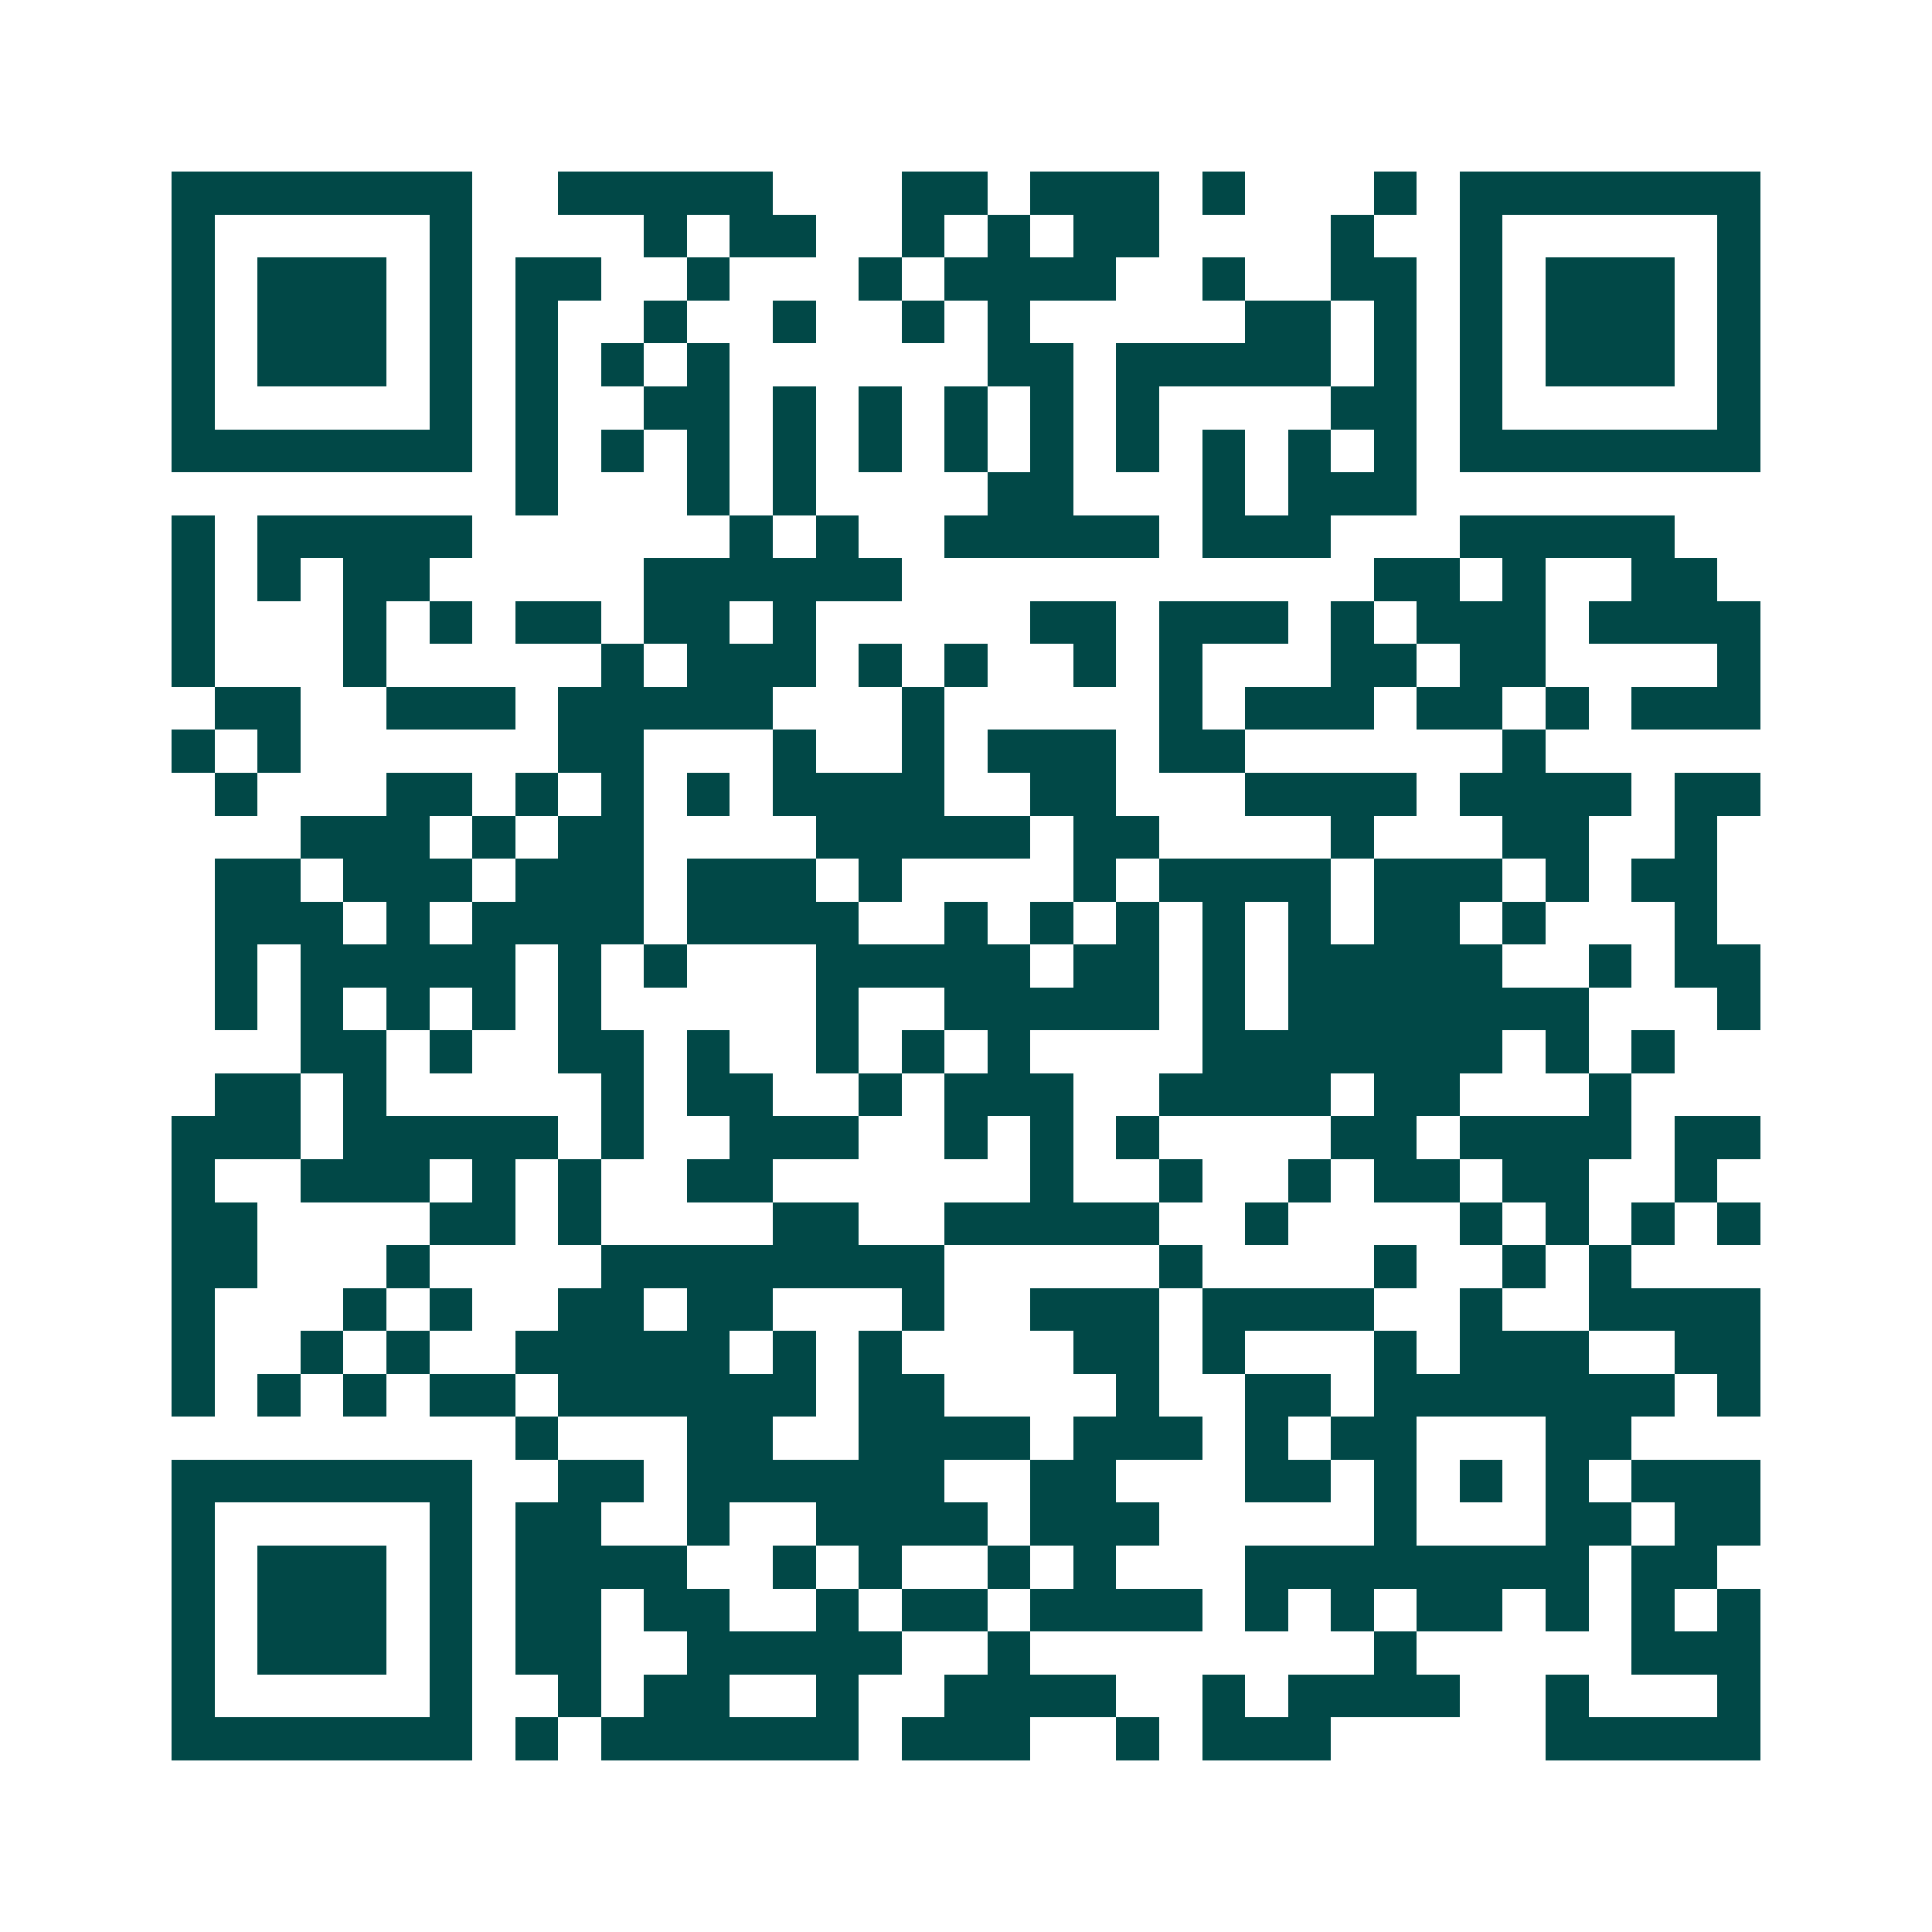 <svg xmlns="http://www.w3.org/2000/svg" width="200" height="200" viewBox="0 0 45 45" shape-rendering="crispEdges"><path fill="#ffffff" d="M0 0h45v45H0z"/><path stroke="#014847" d="M4 4.5h7m2 0h5m3 0h2m1 0h3m1 0h1m3 0h1m1 0h7M4 5.5h1m5 0h1m4 0h1m1 0h2m2 0h1m1 0h1m1 0h2m4 0h1m2 0h1m5 0h1M4 6.5h1m1 0h3m1 0h1m1 0h2m2 0h1m3 0h1m1 0h4m2 0h1m2 0h2m1 0h1m1 0h3m1 0h1M4 7.5h1m1 0h3m1 0h1m1 0h1m2 0h1m2 0h1m2 0h1m1 0h1m5 0h2m1 0h1m1 0h1m1 0h3m1 0h1M4 8.5h1m1 0h3m1 0h1m1 0h1m1 0h1m1 0h1m6 0h2m1 0h5m1 0h1m1 0h1m1 0h3m1 0h1M4 9.5h1m5 0h1m1 0h1m2 0h2m1 0h1m1 0h1m1 0h1m1 0h1m1 0h1m4 0h2m1 0h1m5 0h1M4 10.5h7m1 0h1m1 0h1m1 0h1m1 0h1m1 0h1m1 0h1m1 0h1m1 0h1m1 0h1m1 0h1m1 0h1m1 0h7M12 11.5h1m3 0h1m1 0h1m4 0h2m3 0h1m1 0h3M4 12.5h1m1 0h5m6 0h1m1 0h1m2 0h5m1 0h3m3 0h5M4 13.5h1m1 0h1m1 0h2m5 0h6m11 0h2m1 0h1m2 0h2M4 14.5h1m3 0h1m1 0h1m1 0h2m1 0h2m1 0h1m5 0h2m1 0h3m1 0h1m1 0h3m1 0h4M4 15.5h1m3 0h1m5 0h1m1 0h3m1 0h1m1 0h1m2 0h1m1 0h1m3 0h2m1 0h2m4 0h1M5 16.5h2m2 0h3m1 0h5m3 0h1m5 0h1m1 0h3m1 0h2m1 0h1m1 0h3M4 17.5h1m1 0h1m6 0h2m3 0h1m2 0h1m1 0h3m1 0h2m6 0h1M5 18.5h1m3 0h2m1 0h1m1 0h1m1 0h1m1 0h4m2 0h2m3 0h4m1 0h4m1 0h2M7 19.5h3m1 0h1m1 0h2m4 0h5m1 0h2m4 0h1m3 0h2m2 0h1M5 20.5h2m1 0h3m1 0h3m1 0h3m1 0h1m4 0h1m1 0h4m1 0h3m1 0h1m1 0h2M5 21.5h3m1 0h1m1 0h4m1 0h4m2 0h1m1 0h1m1 0h1m1 0h1m1 0h1m1 0h2m1 0h1m3 0h1M5 22.5h1m1 0h5m1 0h1m1 0h1m3 0h5m1 0h2m1 0h1m1 0h5m2 0h1m1 0h2M5 23.5h1m1 0h1m1 0h1m1 0h1m1 0h1m5 0h1m2 0h5m1 0h1m1 0h7m3 0h1M7 24.5h2m1 0h1m2 0h2m1 0h1m2 0h1m1 0h1m1 0h1m4 0h7m1 0h1m1 0h1M5 25.5h2m1 0h1m5 0h1m1 0h2m2 0h1m1 0h3m2 0h4m1 0h2m3 0h1M4 26.5h3m1 0h5m1 0h1m2 0h3m2 0h1m1 0h1m1 0h1m4 0h2m1 0h4m1 0h2M4 27.5h1m2 0h3m1 0h1m1 0h1m2 0h2m6 0h1m2 0h1m2 0h1m1 0h2m1 0h2m2 0h1M4 28.5h2m4 0h2m1 0h1m4 0h2m2 0h5m2 0h1m4 0h1m1 0h1m1 0h1m1 0h1M4 29.5h2m3 0h1m4 0h8m5 0h1m4 0h1m2 0h1m1 0h1M4 30.5h1m3 0h1m1 0h1m2 0h2m1 0h2m3 0h1m2 0h3m1 0h4m2 0h1m2 0h4M4 31.5h1m2 0h1m1 0h1m2 0h5m1 0h1m1 0h1m4 0h2m1 0h1m3 0h1m1 0h3m2 0h2M4 32.5h1m1 0h1m1 0h1m1 0h2m1 0h6m1 0h2m4 0h1m2 0h2m1 0h7m1 0h1M12 33.5h1m3 0h2m2 0h4m1 0h3m1 0h1m1 0h2m3 0h2M4 34.5h7m2 0h2m1 0h6m2 0h2m3 0h2m1 0h1m1 0h1m1 0h1m1 0h3M4 35.5h1m5 0h1m1 0h2m2 0h1m2 0h4m1 0h3m5 0h1m3 0h2m1 0h2M4 36.5h1m1 0h3m1 0h1m1 0h4m2 0h1m1 0h1m2 0h1m1 0h1m3 0h8m1 0h2M4 37.5h1m1 0h3m1 0h1m1 0h2m1 0h2m2 0h1m1 0h2m1 0h4m1 0h1m1 0h1m1 0h2m1 0h1m1 0h1m1 0h1M4 38.5h1m1 0h3m1 0h1m1 0h2m2 0h5m2 0h1m8 0h1m5 0h3M4 39.5h1m5 0h1m2 0h1m1 0h2m2 0h1m2 0h4m2 0h1m1 0h4m2 0h1m3 0h1M4 40.5h7m1 0h1m1 0h6m1 0h3m2 0h1m1 0h3m5 0h5"/></svg>
